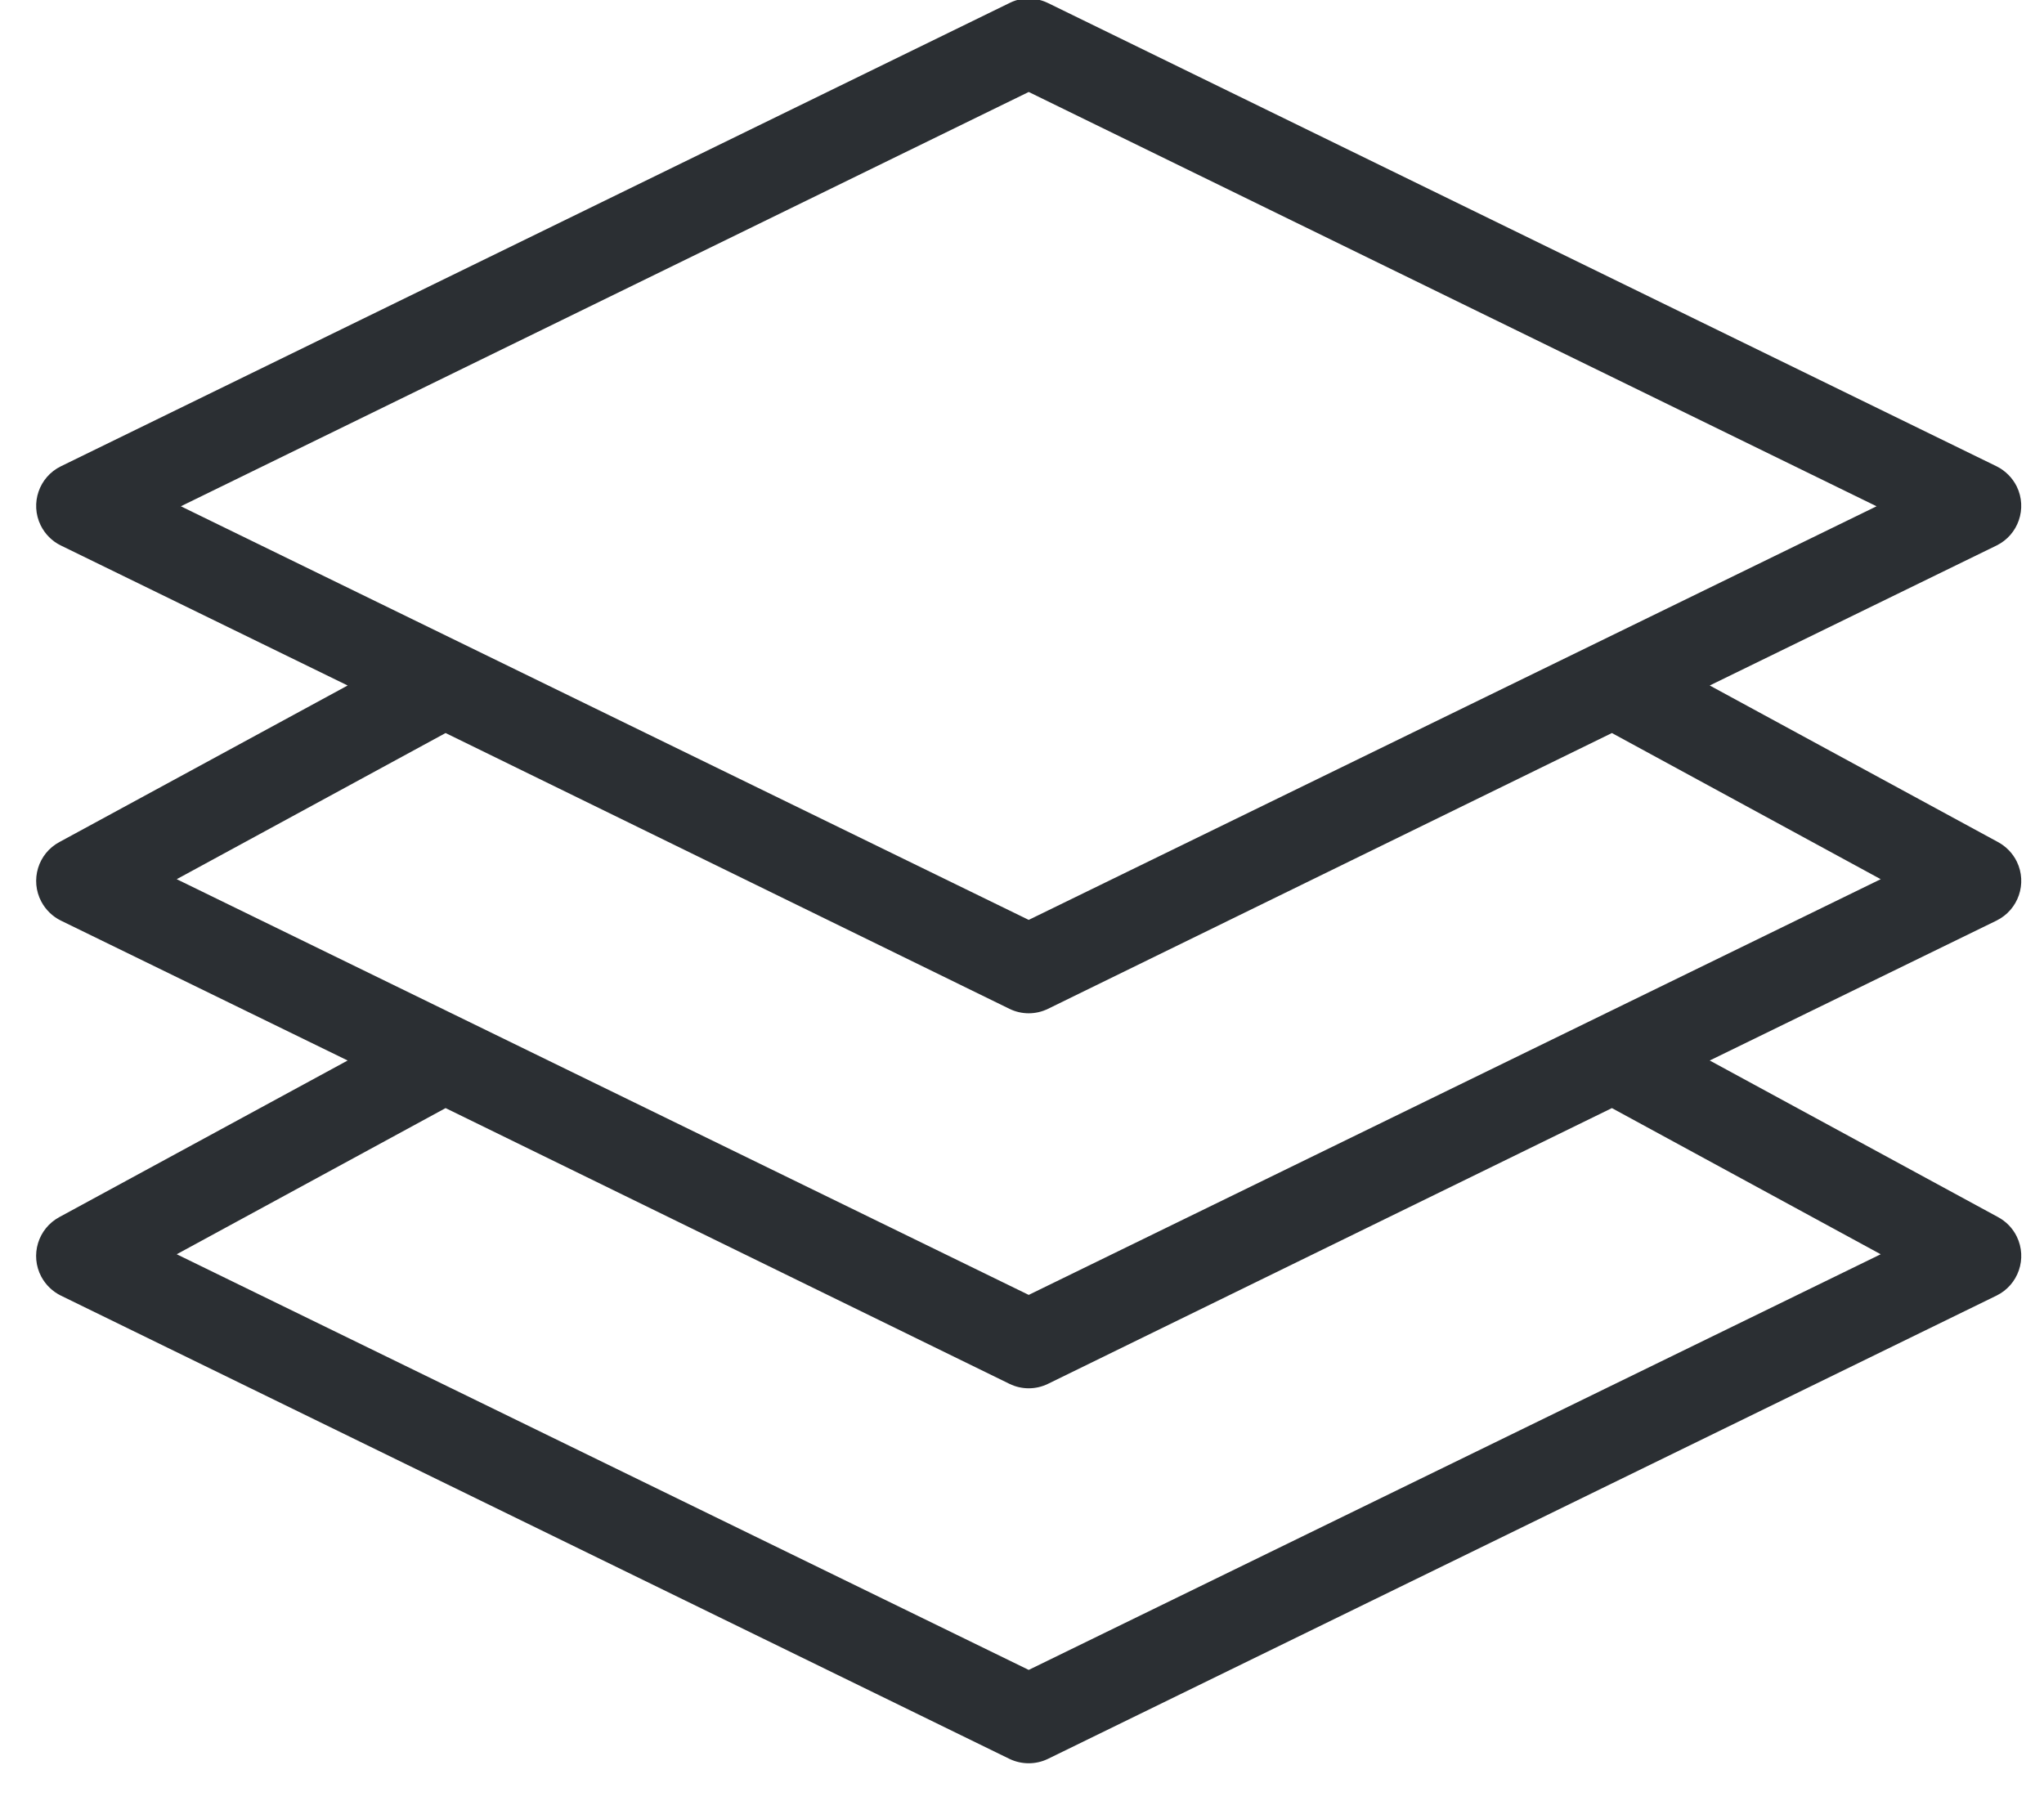 <?xml version="1.0" encoding="UTF-8"?>
<svg width="35px" height="31px" viewBox="0 0 35 31" version="1.1" xmlns="http://www.w3.org/2000/svg" xmlns:xlink="http://www.w3.org/1999/xlink">
    <title>IT infrastruktura a telekomunikace  </title>
    <g id="Web" stroke="none" stroke-width="1" fill="none" fill-rule="evenodd">
        <path d="M7.63,18.976 L17.285,23.698 C17.493,23.8 17.737,23.8 17.945,23.698 L27.601,18.976 L32.204,21.479 L17.615,28.597 L3.026,21.479 L7.63,18.976 Z M7.63,12.553 L17.285,17.276 C17.493,17.378 17.737,17.378 17.945,17.276 L27.601,12.553 L32.204,15.056 L17.615,22.175 L3.026,15.056 L7.63,12.553 Z M17.615,1.575 L32.133,8.67 L17.615,15.753 L3.097,8.67 L17.615,1.575 Z M17.509,-0.019 C17.43,-0.008 17.356,0.016 17.285,0.052 L1.043,7.985 C0.668,8.169 0.513,8.621 0.696,8.995 C0.77,9.146 0.892,9.269 1.043,9.342 L5.953,11.739 L1.019,14.419 C0.651,14.615 0.512,15.073 0.708,15.441 C0.783,15.581 0.9,15.695 1.042,15.765 L5.953,18.161 L1.019,20.841 C0.651,21.038 0.511,21.495 0.707,21.863 C0.783,22.004 0.9,22.117 1.042,22.187 L17.284,30.12 C17.493,30.221 17.737,30.221 17.945,30.12 L34.187,22.187 C34.561,22.004 34.717,21.552 34.534,21.176 C34.464,21.033 34.351,20.916 34.21,20.841 L29.276,18.161 L34.187,15.765 C34.561,15.581 34.717,15.129 34.534,14.754 C34.464,14.611 34.35,14.494 34.21,14.419 L29.276,11.739 L34.187,9.342 C34.561,9.159 34.716,8.707 34.534,8.332 C34.459,8.181 34.337,8.059 34.187,7.985 L17.945,0.052 C17.81,-0.014 17.657,-0.039 17.509,-0.019 L17.509,-0.019 Z" id="IT-infrastruktura-a-telekomunikace--" fill="#2B2F33"></path>
    </g>
</svg>